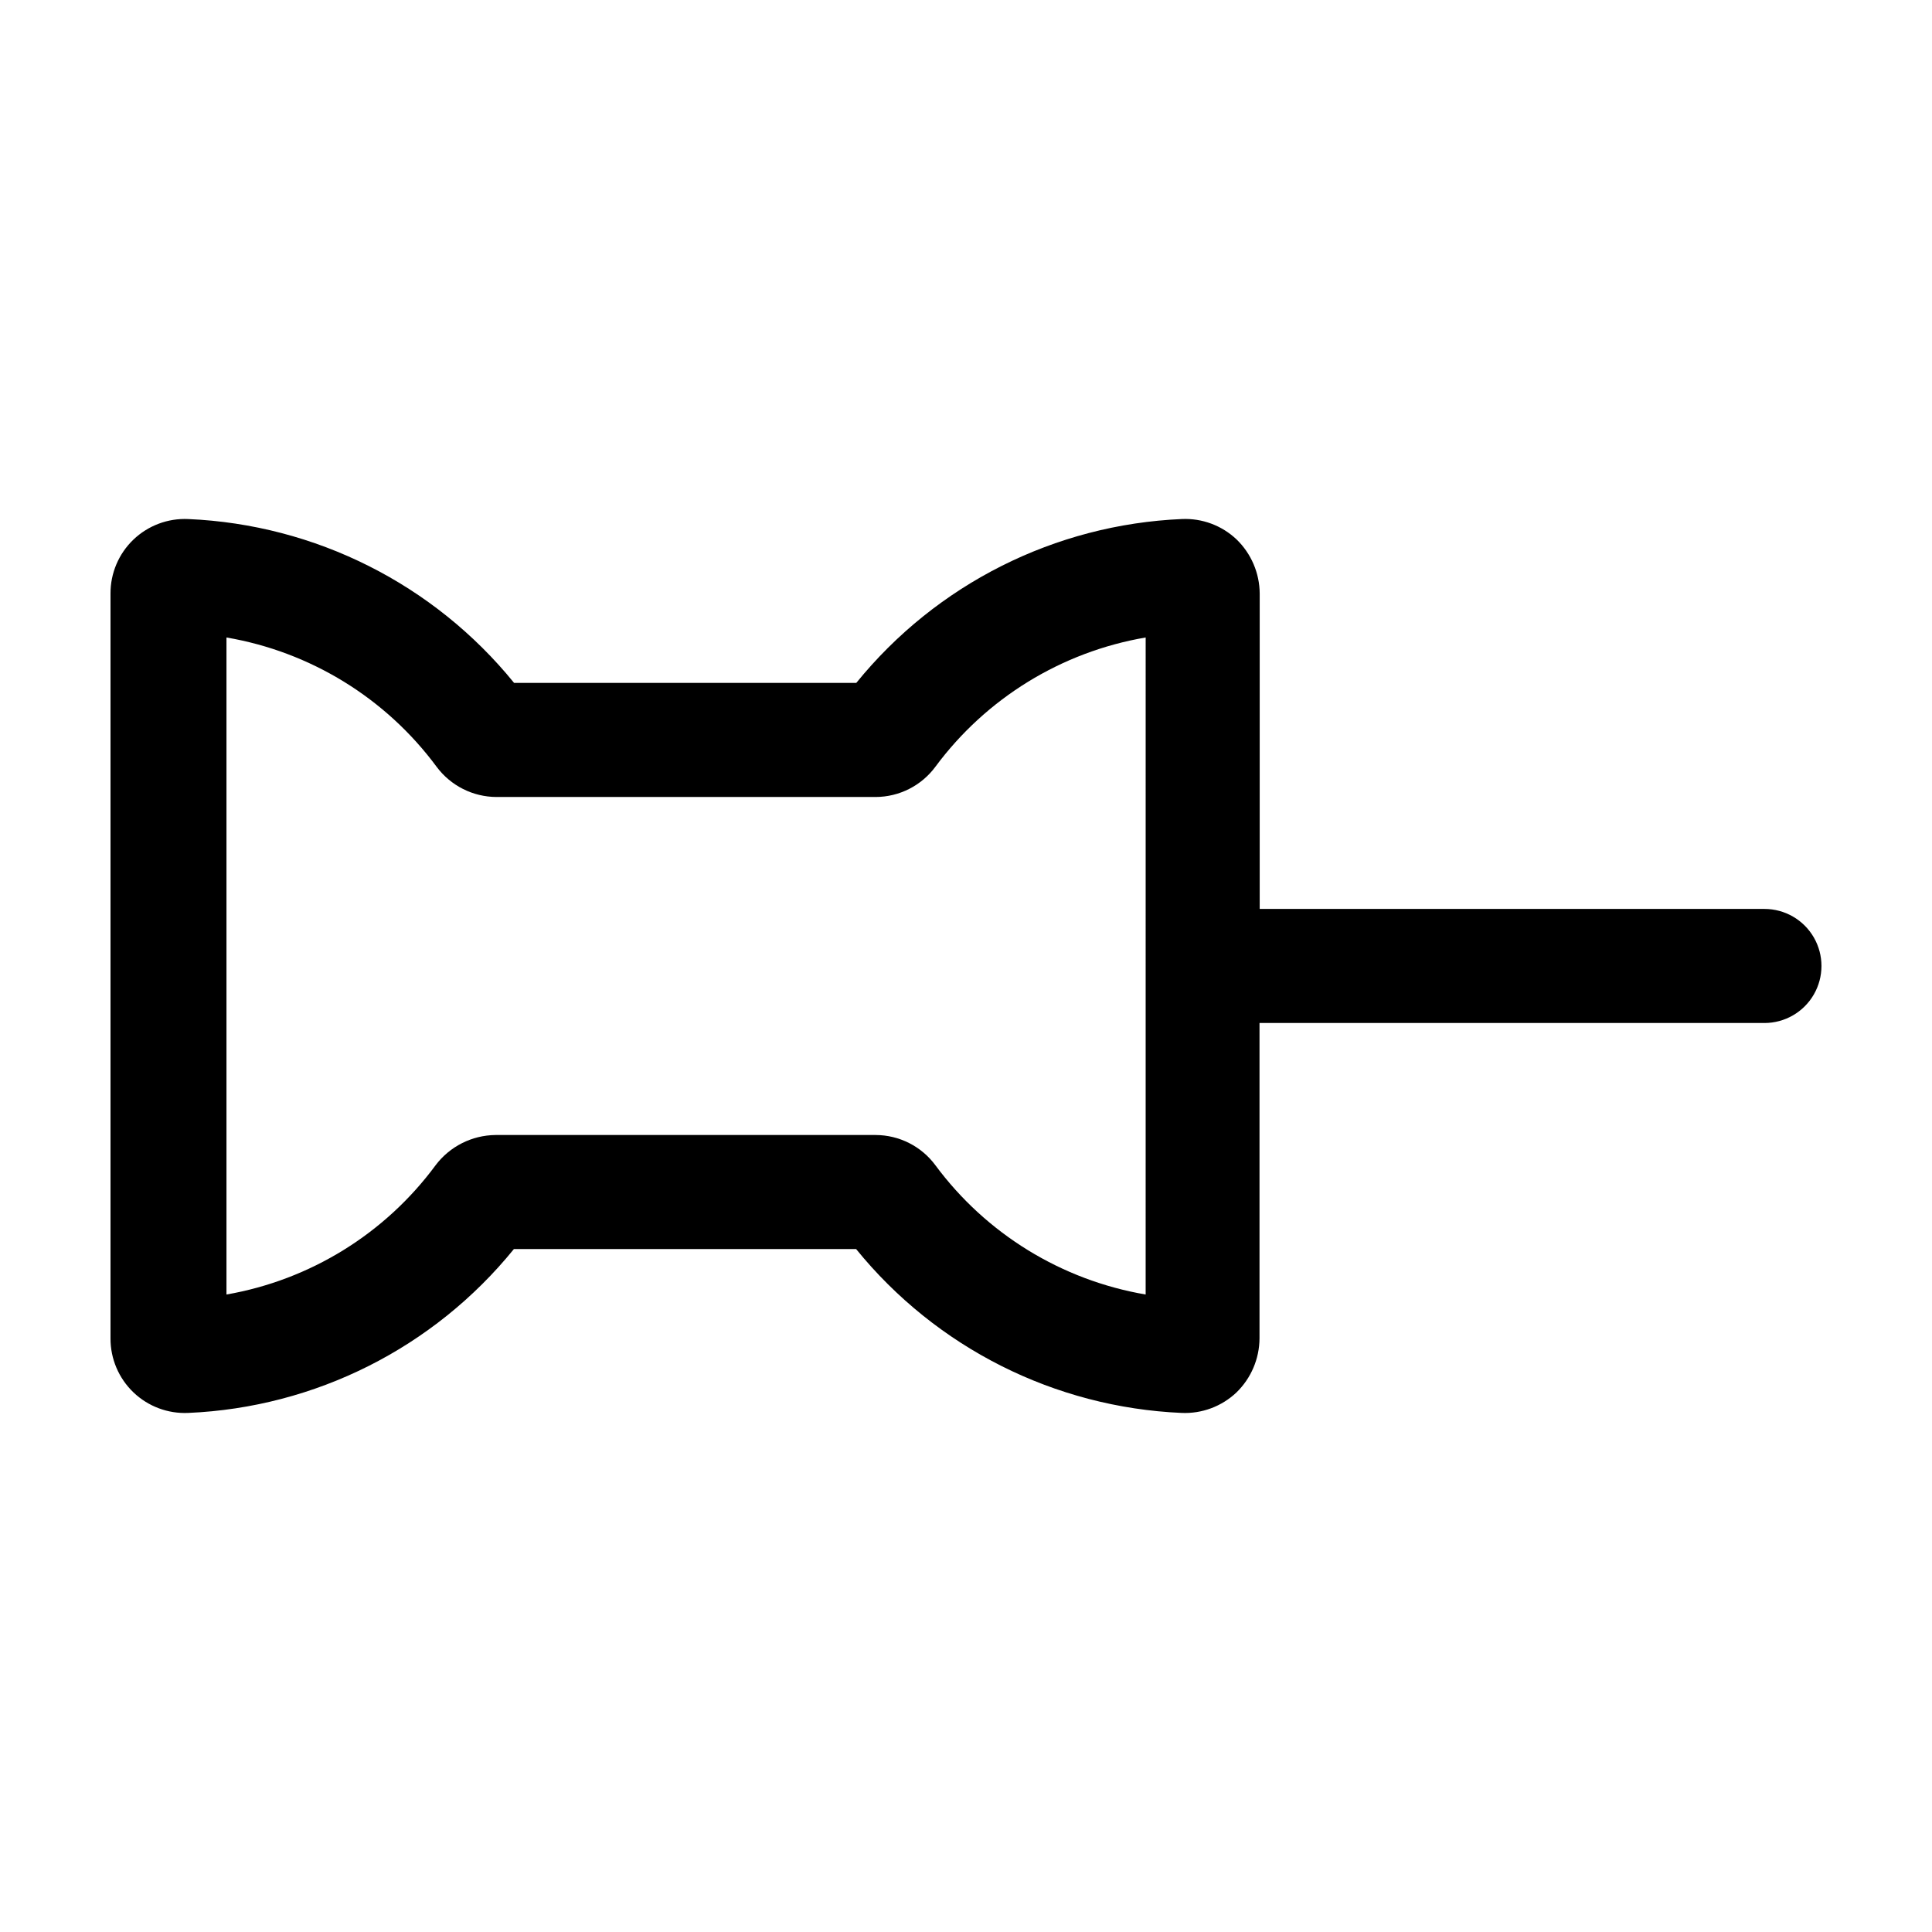 <?xml version="1.0" encoding="UTF-8"?>
<!-- Uploaded to: SVG Repo, www.svgrepo.com, Generator: SVG Repo Mixer Tools -->
<svg fill="#000000" width="800px" height="800px" version="1.1" viewBox="144 144 512 512" xmlns="http://www.w3.org/2000/svg">
 <path d="m370.93 324.98h-90.688c-21.242-26.168-52.68-41.98-86.352-43.426-5.391-0.25-10.645 1.723-14.539 5.453-3.894 3.734-6.086 8.898-6.066 14.293v197.39c-0.02 5.394 2.172 10.559 6.066 14.293 3.894 3.731 9.148 5.703 14.539 5.457 33.66-1.453 65.082-17.262 86.301-43.43h90.688c21.215 26.148 52.613 41.957 86.25 43.43 5.367 0.238 10.602-1.707 14.512-5.391 3.894-3.766 6.109-8.941 6.144-14.359v-83.582h133.81c5.402 0 10.391-2.883 13.09-7.559 2.699-4.676 2.699-10.438 0-15.113-2.699-4.676-7.688-7.559-13.09-7.559h-133.76v-83.582c-0.035-5.418-2.25-10.59-6.144-14.355-3.894-3.68-9.109-5.625-14.461-5.391-33.656 1.449-65.078 17.262-86.301 43.426zm76.68 162.08c-22.297-3.809-42.262-16.082-55.723-34.262-3.711-5.019-9.578-7.988-15.82-8.008h-100.76c-6.246 0.066-12.105 3.023-15.867 8.008-13.375 18.129-33.227 30.398-55.422 34.262v-174.12c22.309 3.809 42.277 16.105 55.723 34.309 3.731 4.988 9.59 7.938 15.82 7.961h100.51c6.242-0.02 12.109-2.992 15.82-8.012 13.461-18.176 33.426-30.449 55.723-34.258z"/>
</svg>